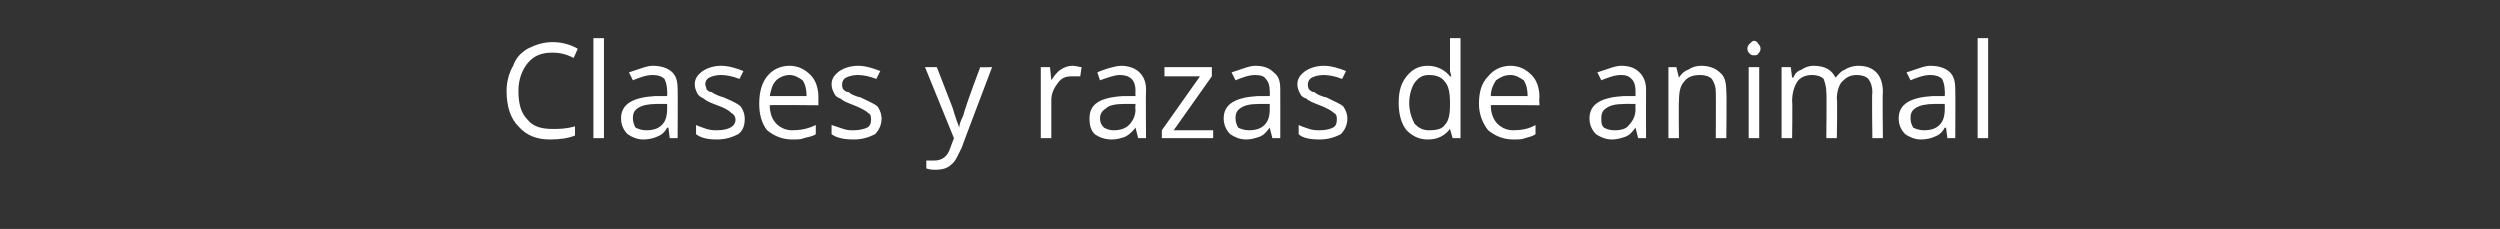<?xml version="1.0" standalone="no"?><!DOCTYPE svg PUBLIC "-//W3C//DTD SVG 1.1//EN" "http://www.w3.org/Graphics/SVG/1.1/DTD/svg11.dtd"><svg xmlns="http://www.w3.org/2000/svg" version="1.1" width="190px" height="17.4px" viewBox="0 0 190 17.4"><rect x="0" y="0" width="190" height="17.4" fill="#333333" stroke="none"/>  <desc>Clases y razas de animal</desc>  <defs/>  <g id="Polygon185423">    <path d="M 43.6 4.4 C 43 4.1 42.5 4 42 4 C 41.2 4 40.6 4.2 40.1 4.8 C 39.7 5.3 39.4 6 39.4 6.9 C 39.4 7.9 39.6 8.6 40.1 9.1 C 40.5 9.6 41.1 9.8 42 9.8 C 42.5 9.8 43 9.8 43.7 9.6 C 43.7 9.6 43.7 10.3 43.7 10.3 C 43.2 10.5 42.6 10.6 41.8 10.6 C 40.8 10.6 40 10.3 39.4 9.6 C 38.8 9 38.5 8.1 38.5 6.9 C 38.5 6.2 38.7 5.5 39 5 C 39.2 4.4 39.6 4 40.1 3.7 C 40.7 3.4 41.3 3.2 42 3.2 C 42.7 3.2 43.4 3.4 43.9 3.7 C 43.94 3.65 43.6 4.4 43.6 4.4 C 43.6 4.4 43.59 4.37 43.6 4.4 Z M 45.9 10.5 L 45.1 10.5 L 45.1 2.9 L 45.9 2.9 L 45.9 10.5 Z M 50.9 10.5 L 50.8 9.7 C 50.8 9.7 50.72 9.72 50.7 9.7 C 50.5 10.1 50.2 10.3 49.9 10.4 C 49.7 10.5 49.3 10.6 48.9 10.6 C 48.4 10.6 48 10.4 47.7 10.2 C 47.4 9.9 47.2 9.5 47.2 9 C 47.2 7.9 48.1 7.4 49.8 7.3 C 49.82 7.31 50.7 7.3 50.7 7.3 C 50.7 7.3 50.73 6.95 50.7 6.9 C 50.7 6.5 50.6 6.2 50.5 6 C 50.3 5.8 50 5.7 49.6 5.7 C 49.1 5.7 48.6 5.9 48.1 6.1 C 48.1 6.1 47.8 5.5 47.8 5.5 C 48.1 5.4 48.4 5.3 48.7 5.2 C 49 5.1 49.3 5 49.6 5 C 50.3 5 50.8 5.2 51.1 5.5 C 51.4 5.8 51.5 6.2 51.5 6.8 C 51.52 6.83 51.5 10.5 51.5 10.5 L 50.9 10.5 Z M 49.1 9.9 C 49.6 9.9 50 9.8 50.3 9.5 C 50.6 9.2 50.7 8.8 50.7 8.3 C 50.71 8.34 50.7 7.9 50.7 7.9 C 50.7 7.9 49.9 7.89 49.9 7.9 C 49.3 7.9 48.8 8 48.5 8.2 C 48.2 8.4 48.1 8.6 48.1 9 C 48.1 9.3 48.2 9.5 48.3 9.7 C 48.5 9.8 48.8 9.9 49.1 9.9 Z M 56.6 9 C 56.6 9.5 56.5 9.9 56.1 10.2 C 55.7 10.4 55.2 10.6 54.5 10.6 C 53.8 10.6 53.3 10.5 52.9 10.2 C 52.9 10.2 52.9 9.5 52.9 9.5 C 53.1 9.6 53.4 9.7 53.7 9.8 C 54 9.9 54.3 9.9 54.5 9.9 C 55 9.9 55.3 9.8 55.5 9.7 C 55.7 9.6 55.9 9.4 55.9 9.1 C 55.9 8.9 55.8 8.7 55.6 8.6 C 55.4 8.4 55.1 8.2 54.5 8 C 54 7.8 53.7 7.7 53.5 7.5 C 53.3 7.4 53.1 7.3 53 7.1 C 52.9 6.9 52.8 6.7 52.8 6.4 C 52.8 6 53 5.7 53.4 5.4 C 53.7 5.2 54.2 5 54.8 5 C 55.4 5 56 5.2 56.5 5.4 C 56.5 5.4 56.2 6 56.2 6 C 55.7 5.8 55.2 5.7 54.8 5.7 C 54.4 5.7 54.1 5.8 53.9 5.9 C 53.7 6 53.6 6.2 53.6 6.4 C 53.6 6.5 53.7 6.7 53.7 6.8 C 53.8 6.9 53.9 7 54.1 7 C 54.2 7.1 54.6 7.3 55 7.4 C 55.7 7.7 56.1 7.9 56.3 8.1 C 56.5 8.4 56.6 8.7 56.6 9 Z M 60.2 10.6 C 59.4 10.6 58.8 10.3 58.3 9.9 C 57.9 9.4 57.7 8.7 57.7 7.9 C 57.7 7 57.9 6.3 58.3 5.8 C 58.7 5.3 59.3 5 60 5 C 60.7 5 61.2 5.3 61.6 5.7 C 62 6.1 62.2 6.7 62.2 7.4 C 62.19 7.44 62.2 8 62.2 8 C 62.2 8 58.5 7.96 58.5 8 C 58.5 8.6 58.7 9.1 59 9.4 C 59.3 9.7 59.7 9.9 60.2 9.9 C 60.8 9.9 61.4 9.8 62 9.5 C 62 9.5 62 10.2 62 10.2 C 61.7 10.4 61.4 10.4 61.1 10.5 C 60.9 10.6 60.6 10.6 60.2 10.6 Z M 60 5.7 C 59.6 5.7 59.2 5.9 59 6.1 C 58.7 6.4 58.6 6.8 58.5 7.3 C 58.5 7.3 61.3 7.3 61.3 7.3 C 61.3 6.8 61.2 6.4 61 6.1 C 60.7 5.9 60.4 5.7 60 5.7 Z M 67 9 C 67 9.5 66.8 9.9 66.5 10.2 C 66.1 10.4 65.6 10.6 64.9 10.6 C 64.2 10.6 63.6 10.5 63.2 10.2 C 63.2 10.2 63.2 9.5 63.2 9.5 C 63.5 9.6 63.8 9.7 64.1 9.8 C 64.4 9.9 64.6 9.9 64.9 9.9 C 65.3 9.9 65.7 9.8 65.9 9.7 C 66.1 9.6 66.2 9.4 66.2 9.1 C 66.2 8.9 66.2 8.7 66 8.6 C 65.8 8.4 65.4 8.2 64.9 8 C 64.4 7.8 64.1 7.7 63.9 7.5 C 63.6 7.4 63.5 7.3 63.4 7.1 C 63.3 6.9 63.2 6.7 63.2 6.4 C 63.2 6 63.4 5.7 63.8 5.4 C 64.1 5.2 64.6 5 65.2 5 C 65.8 5 66.4 5.2 66.9 5.4 C 66.9 5.4 66.6 6 66.6 6 C 66.1 5.8 65.6 5.7 65.2 5.7 C 64.8 5.7 64.5 5.8 64.3 5.9 C 64.1 6 64 6.2 64 6.4 C 64 6.5 64 6.7 64.1 6.8 C 64.2 6.9 64.3 7 64.5 7 C 64.6 7.1 64.9 7.3 65.4 7.4 C 66 7.7 66.5 7.9 66.7 8.1 C 66.9 8.4 67 8.7 67 9 Z M 70.3 5.1 L 71.2 5.1 C 71.2 5.1 72.39 8.19 72.4 8.2 C 72.6 8.9 72.8 9.4 72.9 9.7 C 72.9 9.7 72.9 9.7 72.9 9.7 C 72.9 9.5 73 9.2 73.2 8.8 C 73.3 8.4 73.7 7.2 74.5 5.1 C 74.5 5.13 75.4 5.1 75.4 5.1 C 75.4 5.1 73.07 11.23 73.1 11.2 C 72.8 11.8 72.6 12.3 72.3 12.5 C 72 12.8 71.6 12.9 71.1 12.9 C 70.9 12.9 70.7 12.9 70.4 12.8 C 70.4 12.8 70.4 12.2 70.4 12.2 C 70.6 12.2 70.8 12.2 71 12.2 C 71.6 12.2 72 11.9 72.2 11.3 C 72.21 11.28 72.5 10.5 72.5 10.5 L 70.3 5.1 Z M 81.5 5 C 81.8 5 82 5.1 82.2 5.1 C 82.2 5.1 82.1 5.8 82.1 5.8 C 81.8 5.8 81.6 5.8 81.5 5.8 C 81 5.8 80.7 5.9 80.4 6.3 C 80.1 6.7 79.9 7.1 79.9 7.6 C 79.9 7.61 79.9 10.5 79.9 10.5 L 79.1 10.5 L 79.1 5.1 L 79.8 5.1 L 79.9 6.1 C 79.9 6.1 79.9 6.13 79.9 6.1 C 80.1 5.8 80.3 5.5 80.6 5.3 C 80.9 5.1 81.2 5 81.5 5 Z M 86.5 10.5 L 86.3 9.7 C 86.3 9.7 86.27 9.72 86.3 9.7 C 86 10.1 85.7 10.3 85.5 10.4 C 85.2 10.5 84.9 10.6 84.5 10.6 C 83.9 10.6 83.5 10.4 83.2 10.2 C 82.9 9.9 82.8 9.5 82.8 9 C 82.8 7.9 83.6 7.4 85.4 7.3 C 85.37 7.31 86.3 7.3 86.3 7.3 C 86.3 7.3 86.28 6.95 86.3 6.9 C 86.3 6.5 86.2 6.2 86 6 C 85.8 5.8 85.5 5.7 85.1 5.7 C 84.7 5.7 84.2 5.9 83.6 6.1 C 83.6 6.1 83.4 5.5 83.4 5.5 C 83.6 5.4 83.9 5.3 84.2 5.2 C 84.6 5.1 84.9 5 85.2 5 C 85.8 5 86.3 5.2 86.6 5.5 C 86.9 5.8 87.1 6.2 87.1 6.8 C 87.07 6.83 87.1 10.5 87.1 10.5 L 86.5 10.5 Z M 84.6 9.9 C 85.1 9.9 85.5 9.8 85.8 9.5 C 86.1 9.2 86.3 8.8 86.3 8.3 C 86.26 8.34 86.3 7.9 86.3 7.9 C 86.3 7.9 85.45 7.89 85.4 7.9 C 84.8 7.9 84.3 8 84.1 8.2 C 83.8 8.4 83.6 8.6 83.6 9 C 83.6 9.3 83.7 9.5 83.9 9.7 C 84.1 9.8 84.3 9.9 84.6 9.9 Z M 92.2 10.5 L 88.3 10.5 L 88.3 9.9 L 91.2 5.8 L 88.5 5.8 L 88.5 5.1 L 92.1 5.1 L 92.1 5.8 L 89.2 9.9 L 92.2 9.9 L 92.2 10.5 Z M 96.7 10.5 L 96.5 9.7 C 96.5 9.7 96.51 9.72 96.5 9.7 C 96.2 10.1 96 10.3 95.7 10.4 C 95.4 10.5 95.1 10.6 94.7 10.6 C 94.2 10.6 93.8 10.4 93.5 10.2 C 93.2 9.9 93 9.5 93 9 C 93 7.9 93.9 7.4 95.6 7.3 C 95.61 7.31 96.5 7.3 96.5 7.3 C 96.5 7.3 96.52 6.95 96.5 6.9 C 96.5 6.5 96.4 6.2 96.2 6 C 96.1 5.8 95.8 5.7 95.4 5.7 C 94.9 5.7 94.4 5.9 93.9 6.1 C 93.9 6.1 93.6 5.5 93.6 5.5 C 93.9 5.4 94.2 5.3 94.5 5.2 C 94.8 5.1 95.1 5 95.4 5 C 96.1 5 96.5 5.2 96.8 5.5 C 97.2 5.8 97.3 6.2 97.3 6.8 C 97.31 6.83 97.3 10.5 97.3 10.5 L 96.7 10.5 Z M 94.9 9.9 C 95.4 9.9 95.8 9.8 96.1 9.5 C 96.4 9.2 96.5 8.8 96.5 8.3 C 96.5 8.34 96.5 7.9 96.5 7.9 C 96.5 7.9 95.69 7.89 95.7 7.9 C 95 7.9 94.6 8 94.3 8.2 C 94 8.4 93.9 8.6 93.9 9 C 93.9 9.3 94 9.5 94.1 9.7 C 94.3 9.8 94.6 9.9 94.9 9.9 Z M 102.4 9 C 102.4 9.5 102.2 9.9 101.9 10.2 C 101.5 10.4 101 10.6 100.3 10.6 C 99.6 10.6 99 10.5 98.7 10.2 C 98.7 10.2 98.7 9.5 98.7 9.5 C 98.9 9.6 99.2 9.7 99.5 9.8 C 99.8 9.9 100.1 9.9 100.3 9.9 C 100.8 9.9 101.1 9.8 101.3 9.7 C 101.5 9.6 101.6 9.4 101.6 9.1 C 101.6 8.9 101.6 8.7 101.4 8.6 C 101.2 8.4 100.8 8.2 100.3 8 C 99.8 7.8 99.5 7.7 99.3 7.5 C 99 7.4 98.9 7.3 98.8 7.1 C 98.7 6.9 98.6 6.7 98.6 6.4 C 98.6 6 98.8 5.7 99.2 5.4 C 99.5 5.2 100 5 100.6 5 C 101.2 5 101.8 5.2 102.3 5.4 C 102.3 5.4 102 6 102 6 C 101.5 5.8 101 5.7 100.6 5.7 C 100.2 5.7 99.9 5.8 99.7 5.9 C 99.5 6 99.4 6.2 99.4 6.4 C 99.4 6.5 99.4 6.7 99.5 6.8 C 99.6 6.9 99.7 7 99.9 7 C 100 7.1 100.3 7.3 100.8 7.4 C 101.4 7.7 101.9 7.9 102.1 8.1 C 102.3 8.4 102.4 8.7 102.4 9 Z M 110.2 9.8 C 110.2 9.8 110.2 9.77 110.2 9.8 C 109.8 10.3 109.3 10.6 108.5 10.6 C 107.8 10.6 107.3 10.3 106.9 9.9 C 106.5 9.4 106.3 8.7 106.3 7.8 C 106.3 6.9 106.5 6.3 106.9 5.8 C 107.3 5.3 107.8 5 108.5 5 C 109.2 5 109.8 5.3 110.2 5.8 C 110.19 5.83 110.3 5.8 110.3 5.8 L 110.2 5.4 L 110.2 5.1 L 110.2 2.9 L 111 2.9 L 111 10.5 L 110.4 10.5 L 110.2 9.8 Z M 108.6 9.9 C 109.2 9.9 109.6 9.8 109.8 9.5 C 110.1 9.2 110.2 8.7 110.2 8 C 110.2 8 110.2 7.8 110.2 7.8 C 110.2 7.1 110.1 6.5 109.8 6.2 C 109.6 5.9 109.2 5.7 108.6 5.7 C 108.1 5.7 107.8 5.9 107.5 6.3 C 107.3 6.6 107.1 7.2 107.1 7.8 C 107.1 8.5 107.3 9 107.5 9.4 C 107.8 9.7 108.1 9.9 108.6 9.9 Z M 115 10.6 C 114.2 10.6 113.6 10.3 113.1 9.9 C 112.7 9.4 112.4 8.7 112.4 7.9 C 112.4 7 112.6 6.3 113.1 5.8 C 113.5 5.3 114.1 5 114.8 5 C 115.5 5 116 5.3 116.4 5.7 C 116.8 6.1 117 6.7 117 7.4 C 116.96 7.44 117 8 117 8 C 117 8 113.28 7.96 113.3 8 C 113.3 8.6 113.5 9.1 113.8 9.4 C 114.1 9.7 114.5 9.9 115 9.9 C 115.6 9.9 116.2 9.8 116.7 9.5 C 116.7 9.5 116.7 10.2 116.7 10.2 C 116.4 10.4 116.2 10.4 115.9 10.5 C 115.7 10.6 115.4 10.6 115 10.6 Z M 114.8 5.7 C 114.3 5.7 114 5.9 113.7 6.1 C 113.5 6.4 113.3 6.8 113.3 7.3 C 113.3 7.3 116.1 7.3 116.1 7.3 C 116.1 6.8 116 6.4 115.8 6.1 C 115.5 5.9 115.2 5.7 114.8 5.7 Z M 124.5 10.5 L 124.3 9.7 C 124.3 9.7 124.29 9.72 124.3 9.7 C 124 10.1 123.8 10.3 123.5 10.4 C 123.2 10.5 122.9 10.6 122.5 10.6 C 122 10.6 121.6 10.4 121.3 10.2 C 121 9.9 120.8 9.5 120.8 9 C 120.8 7.9 121.7 7.4 123.4 7.3 C 123.39 7.31 124.3 7.3 124.3 7.3 C 124.3 7.3 124.3 6.95 124.3 6.9 C 124.3 6.5 124.2 6.2 124 6 C 123.8 5.8 123.6 5.7 123.2 5.7 C 122.7 5.7 122.2 5.9 121.7 6.1 C 121.7 6.1 121.4 5.5 121.4 5.5 C 121.7 5.4 122 5.3 122.3 5.2 C 122.6 5.1 122.9 5 123.2 5 C 123.9 5 124.3 5.2 124.6 5.5 C 124.9 5.8 125.1 6.2 125.1 6.8 C 125.09 6.83 125.1 10.5 125.1 10.5 L 124.5 10.5 Z M 122.7 9.9 C 123.2 9.9 123.6 9.8 123.8 9.5 C 124.1 9.2 124.3 8.8 124.3 8.3 C 124.28 8.34 124.3 7.9 124.3 7.9 C 124.3 7.9 123.47 7.89 123.5 7.9 C 122.8 7.9 122.4 8 122.1 8.2 C 121.8 8.4 121.7 8.6 121.7 9 C 121.7 9.3 121.7 9.5 121.9 9.7 C 122.1 9.8 122.3 9.9 122.7 9.9 Z M 130.4 10.5 C 130.4 10.5 130.42 7.02 130.4 7 C 130.4 6.6 130.3 6.3 130.1 6 C 129.9 5.8 129.6 5.7 129.2 5.7 C 128.6 5.7 128.2 5.9 128 6.2 C 127.7 6.5 127.6 7 127.6 7.7 C 127.57 7.68 127.6 10.5 127.6 10.5 L 126.8 10.5 L 126.8 5.1 L 127.4 5.1 L 127.6 5.9 C 127.6 5.9 127.59 5.87 127.6 5.9 C 127.8 5.6 128 5.4 128.3 5.3 C 128.6 5.1 128.9 5 129.3 5 C 129.9 5 130.4 5.2 130.7 5.5 C 131.1 5.8 131.2 6.3 131.2 7 C 131.24 6.99 131.2 10.5 131.2 10.5 L 130.4 10.5 Z M 133.7 10.5 L 132.9 10.5 L 132.9 5.1 L 133.7 5.1 L 133.7 10.5 Z M 132.8 3.7 C 132.8 3.5 132.9 3.4 133 3.3 C 133.1 3.2 133.2 3.1 133.3 3.1 C 133.4 3.1 133.6 3.2 133.6 3.3 C 133.7 3.4 133.8 3.5 133.8 3.7 C 133.8 3.9 133.7 4 133.6 4.1 C 133.6 4.2 133.4 4.2 133.3 4.2 C 133.2 4.2 133.1 4.2 133 4.1 C 132.9 4 132.8 3.9 132.8 3.7 Z M 142.3 10.5 C 142.3 10.5 142.25 7 142.3 7 C 142.3 6.6 142.2 6.3 142 6 C 141.8 5.8 141.5 5.7 141.1 5.7 C 140.6 5.7 140.3 5.9 140 6.2 C 139.8 6.4 139.6 6.9 139.6 7.5 C 139.65 7.5 139.6 10.5 139.6 10.5 L 138.8 10.5 C 138.8 10.5 138.84 7 138.8 7 C 138.8 6.6 138.7 6.3 138.6 6 C 138.4 5.8 138.1 5.7 137.7 5.7 C 137.2 5.7 136.8 5.9 136.6 6.2 C 136.4 6.5 136.2 7 136.2 7.7 C 136.24 7.68 136.2 10.5 136.2 10.5 L 135.4 10.5 L 135.4 5.1 L 136.1 5.1 L 136.2 5.9 C 136.2 5.9 136.26 5.87 136.3 5.9 C 136.4 5.6 136.6 5.4 136.9 5.3 C 137.2 5.1 137.5 5 137.8 5 C 138.7 5 139.2 5.3 139.5 5.9 C 139.5 5.9 139.5 5.9 139.5 5.9 C 139.7 5.7 139.9 5.4 140.2 5.3 C 140.5 5.1 140.9 5 141.2 5 C 141.9 5 142.3 5.2 142.6 5.5 C 142.9 5.8 143.1 6.3 143.1 7 C 143.06 6.99 143.1 10.5 143.1 10.5 L 142.3 10.5 Z M 148 10.5 L 147.9 9.7 C 147.9 9.7 147.82 9.72 147.8 9.7 C 147.6 10.1 147.3 10.3 147 10.4 C 146.8 10.5 146.4 10.6 146 10.6 C 145.5 10.6 145.1 10.4 144.8 10.2 C 144.5 9.9 144.3 9.5 144.3 9 C 144.3 7.9 145.2 7.4 146.9 7.3 C 146.92 7.31 147.8 7.3 147.8 7.3 C 147.8 7.3 147.83 6.95 147.8 6.9 C 147.8 6.5 147.7 6.2 147.6 6 C 147.4 5.8 147.1 5.7 146.7 5.7 C 146.2 5.7 145.7 5.9 145.2 6.1 C 145.2 6.1 144.9 5.5 144.9 5.5 C 145.2 5.4 145.5 5.3 145.8 5.2 C 146.1 5.1 146.4 5 146.7 5 C 147.4 5 147.9 5.2 148.2 5.5 C 148.5 5.8 148.6 6.2 148.6 6.8 C 148.62 6.83 148.6 10.5 148.6 10.5 L 148 10.5 Z M 146.2 9.9 C 146.7 9.9 147.1 9.8 147.4 9.5 C 147.7 9.2 147.8 8.8 147.8 8.3 C 147.81 8.34 147.8 7.9 147.8 7.9 C 147.8 7.9 147 7.89 147 7.9 C 146.4 7.9 145.9 8 145.6 8.2 C 145.3 8.4 145.2 8.6 145.2 9 C 145.2 9.3 145.3 9.5 145.4 9.7 C 145.6 9.8 145.9 9.9 146.2 9.9 Z M 151.1 10.5 L 150.3 10.5 L 150.3 2.9 L 151.1 2.9 L 151.1 10.5 Z " stroke="none" fill="#fff"/>  </g></svg>